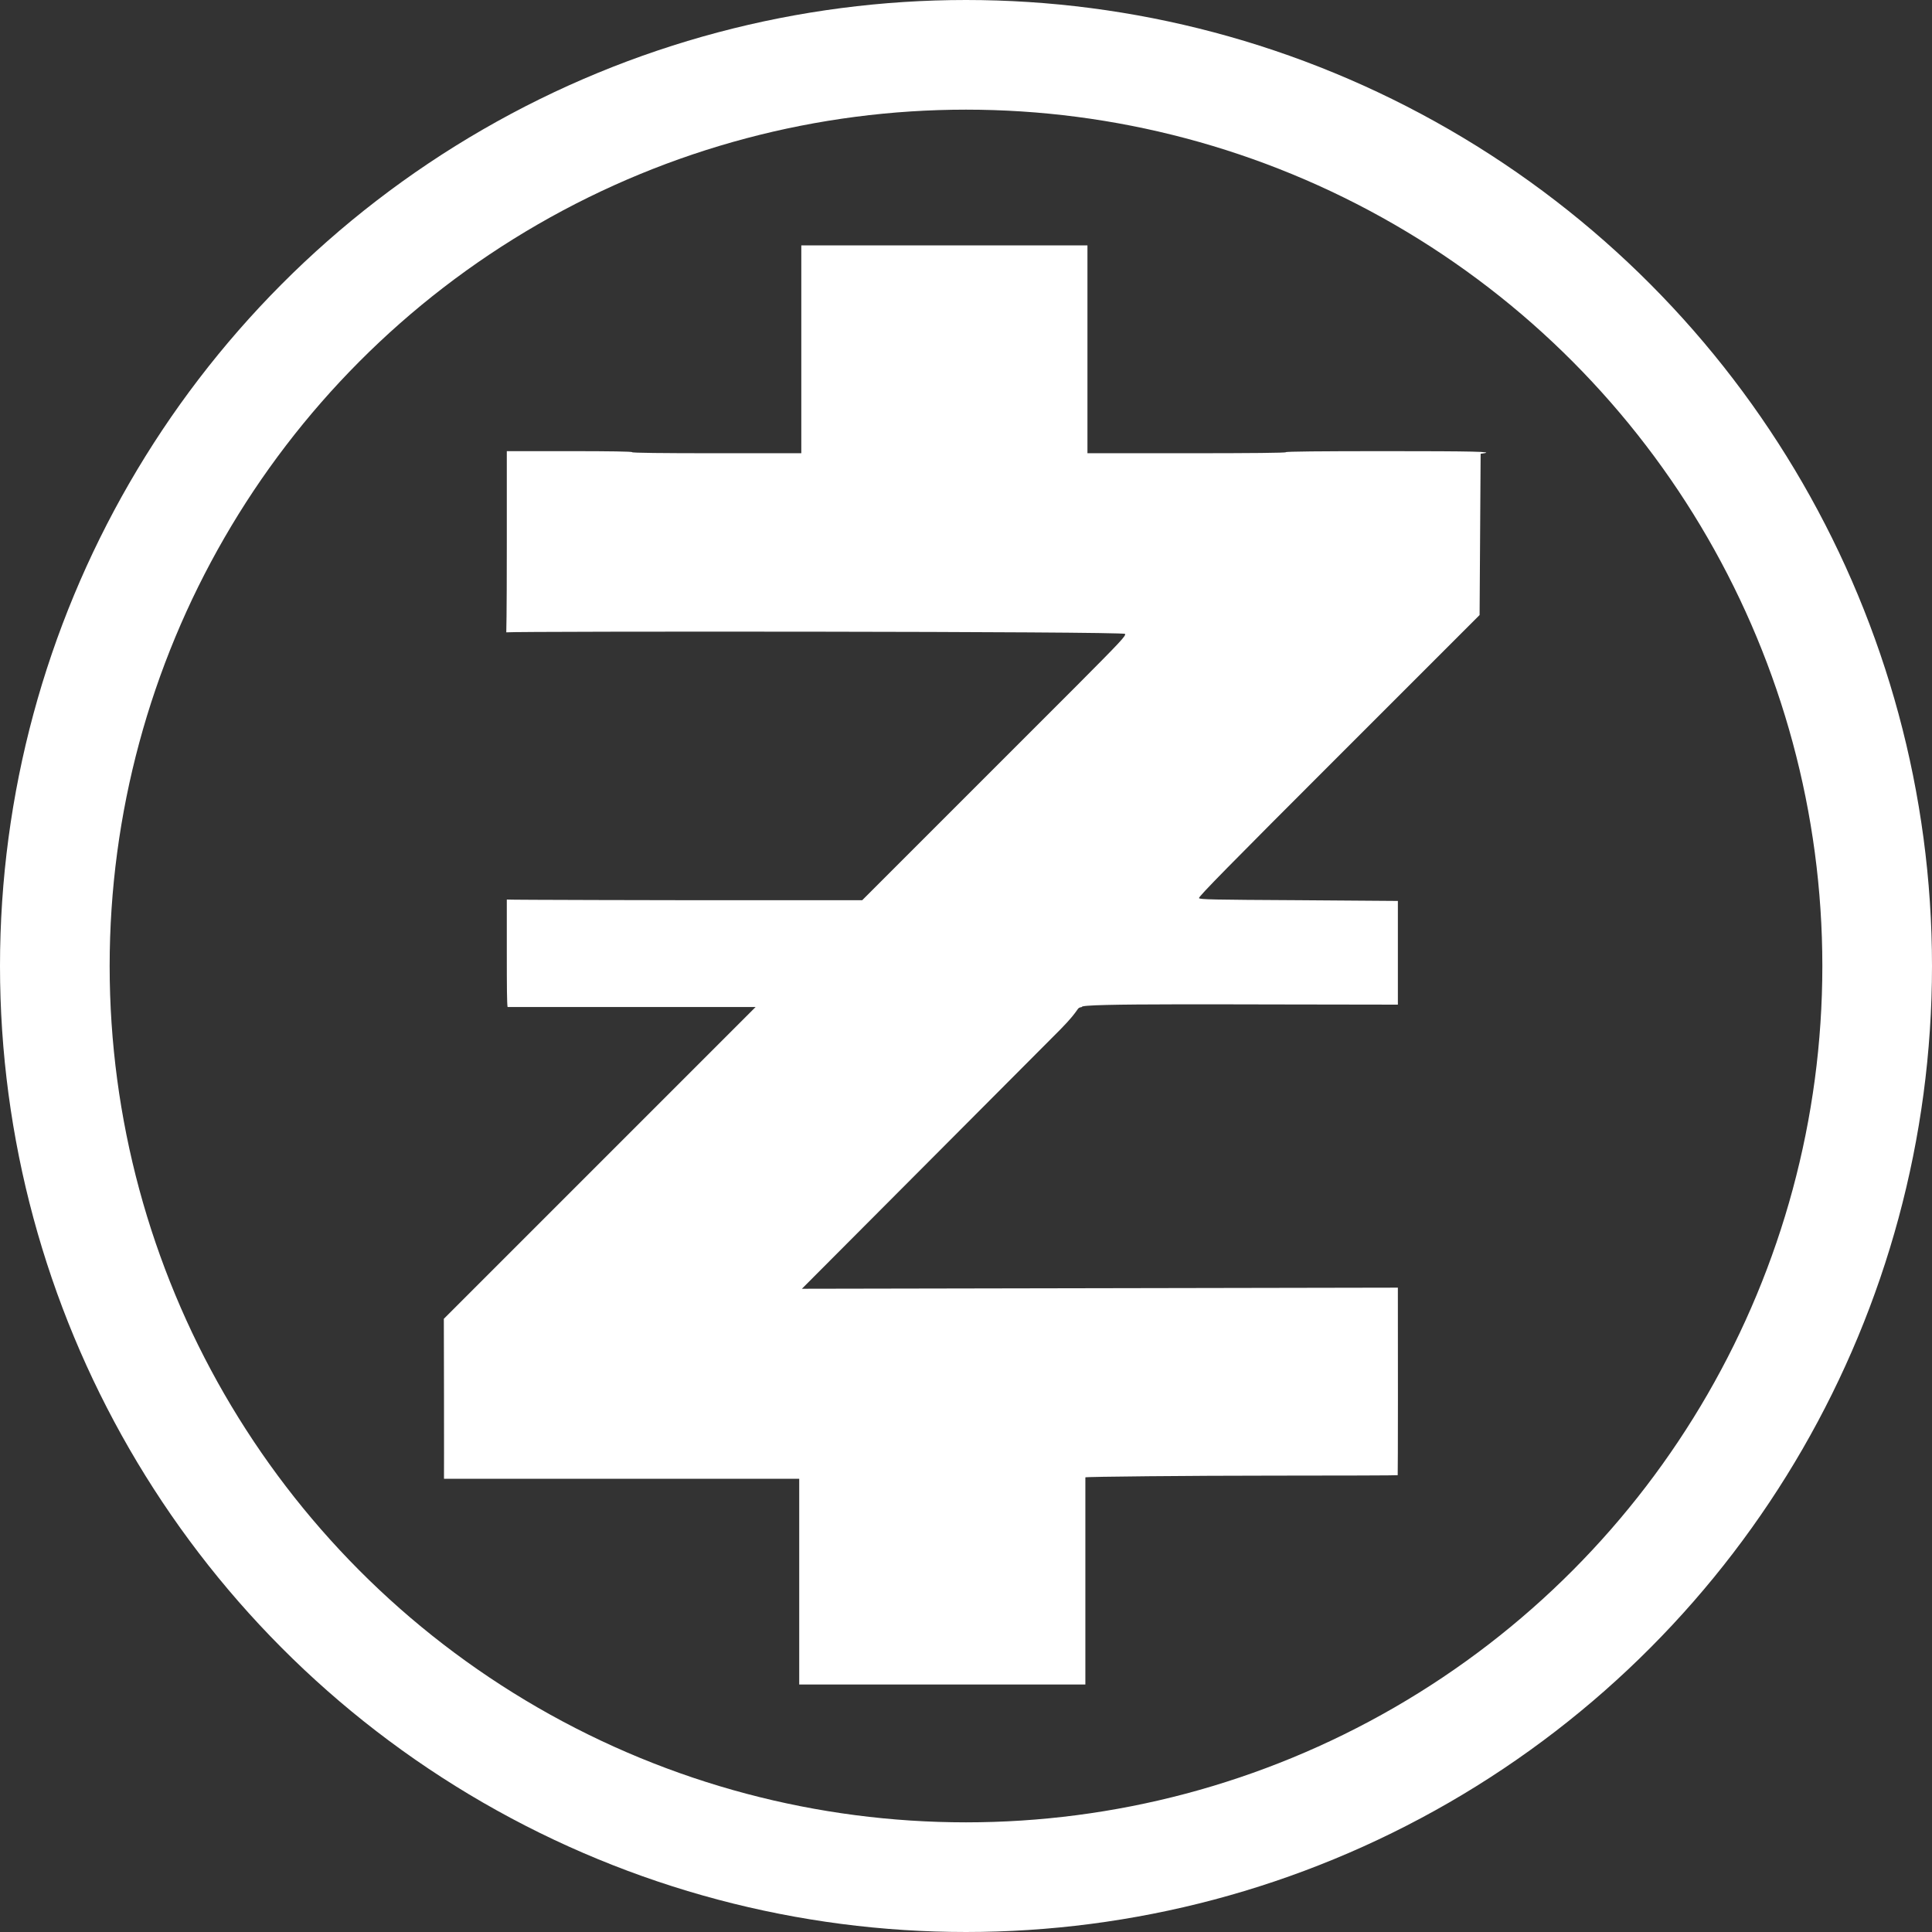 <svg width="740" height="740" viewBox="0 0 740 740" fill="none" xmlns="http://www.w3.org/2000/svg">
<rect x="0" y="0" width="740" height="740" fill="#333333" stroke="none"/>
<path d="M306.918 173.6V133.8V94H361.718H416.518V133.8V173.6H454.518C479.585 173.6 492.518 173.464 492.518 173.2C492.518 172.936 505.518 172.8 530.718 172.8C564.439 172.8 572.785 172.995 568.018 173.672L567.118 173.8L566.918 204.686L566.718 235.572L512.795 289.486C470.701 331.572 458.952 343.532 459.238 344C459.559 344.524 464.375 344.625 497.362 344.8L535.418 345.08V384.8C472.402 384.8 412.909 384.191 414.418 385.7C411.918 386.2 414.424 385.868 406.151 394.3C401.888 398.645 320.042 480.636 307.15 493.624L535.414 493.2C535.471 512.792 535.443 564.942 535.351 565.033C535.26 565.125 513.705 565.2 487.451 565.2C456.031 565.2 415.718 565.598 415.718 565.86V605.8V645.2H360.918H306.118V605.8V566.4H170.06V564.235C170.06 563.735 170.1 553.843 170.06 534.54L170 505.128L289.428 385.7H194.406C194.17 383.996 194.118 378.687 194.118 364.6V344.545C194.418 344.7 263.011 344.8 263.011 344.8H330.248L412.233 262.815C429.365 245.599 431.304 243.522 430.919 242.802C430.382 241.798 197.904 241.749 193.918 242.2C193.918 241.019 194.118 238.027 194.118 208.029V172.8H218.118C233.851 172.8 242.118 172.938 242.118 173.2C242.118 173.463 253.185 173.6 274.518 173.6H306.918Z" fill="white"/>
<circle cx="370" cy="370" r="349" stroke="white" stroke-width="42"/>
</svg>
